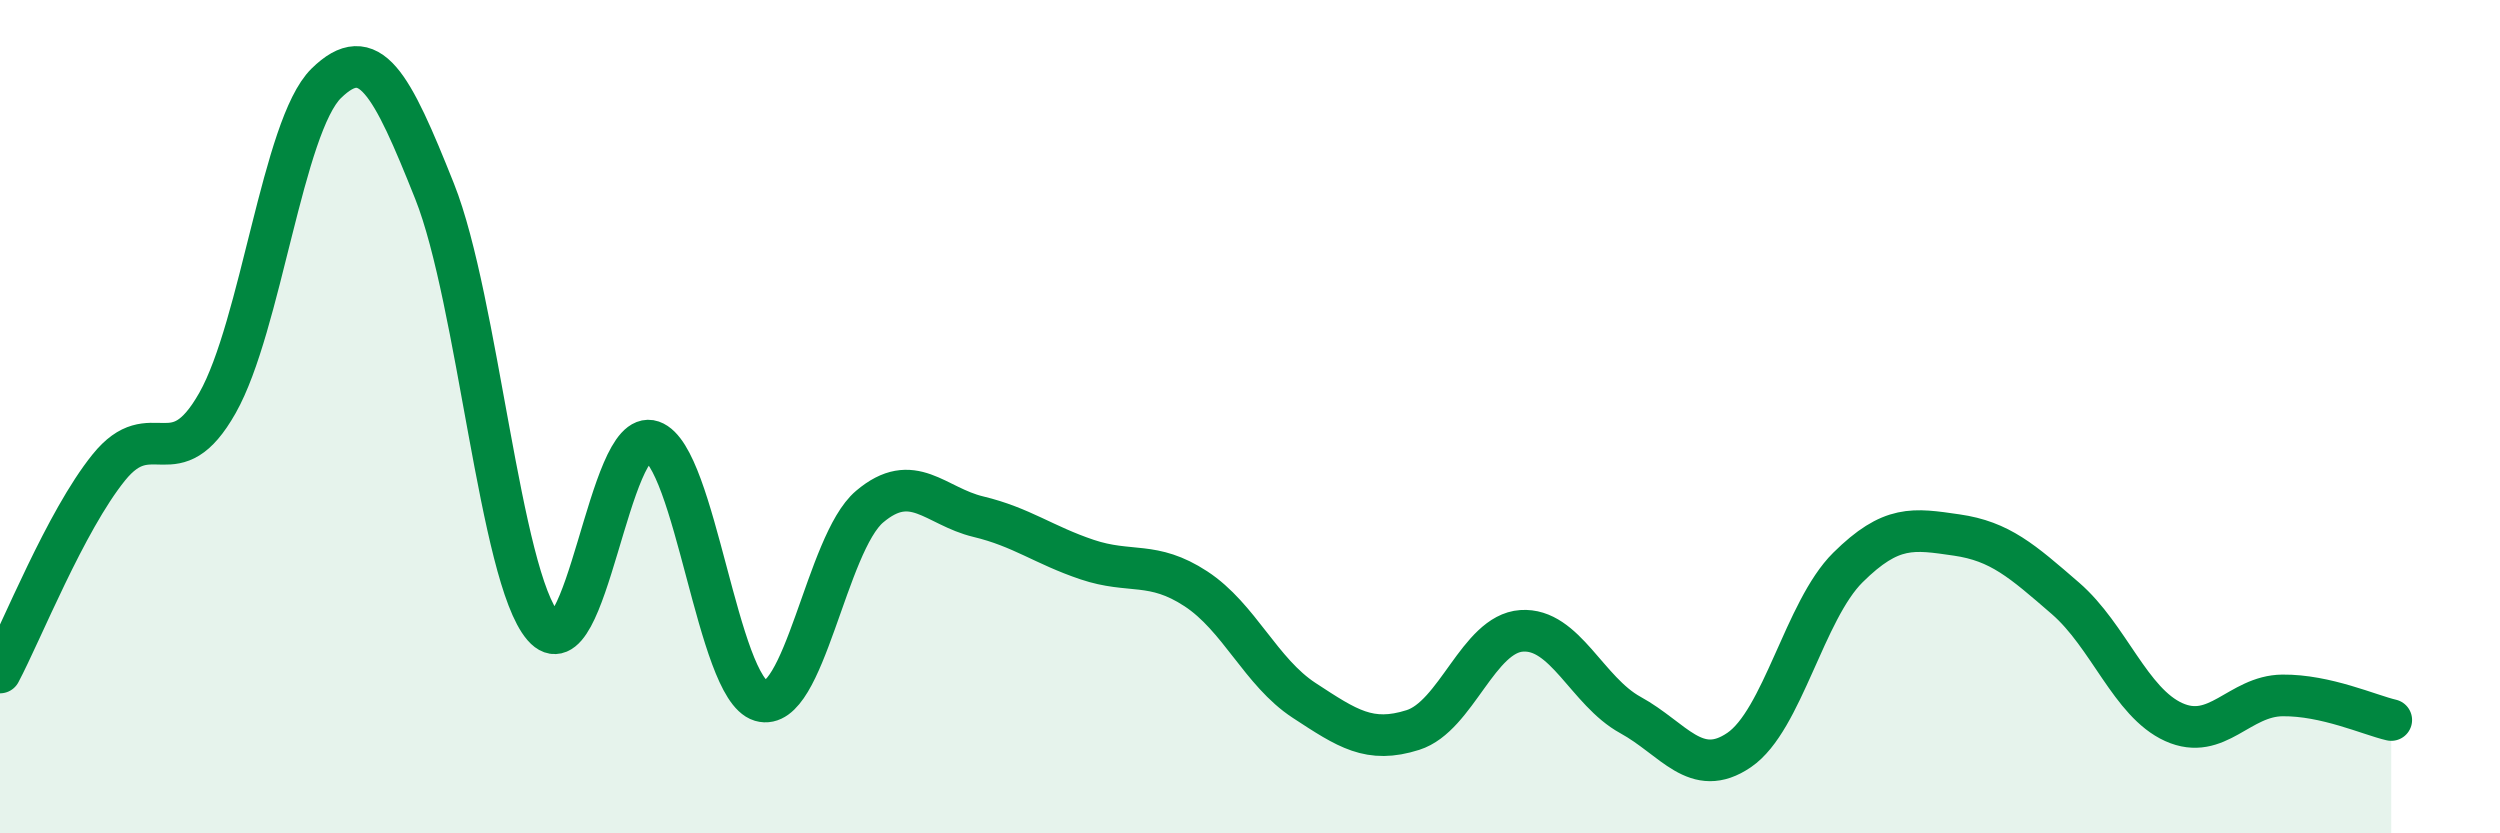
    <svg width="60" height="20" viewBox="0 0 60 20" xmlns="http://www.w3.org/2000/svg">
      <path
        d="M 0,16.14 C 0.52,15.16 1.57,12.51 2.61,11.22 C 3.65,9.93 4.18,11.51 5.22,9.67 C 6.26,7.83 6.79,3.02 7.83,2 C 8.87,0.98 9.39,1.98 10.43,4.59 C 11.47,7.2 12,13.84 13.04,15.04 C 14.08,16.24 14.61,10.23 15.65,10.59 C 16.69,10.95 17.22,16.51 18.26,16.82 C 19.3,17.13 19.83,13.04 20.87,12.16 C 21.91,11.28 22.44,12.15 23.48,12.4 C 24.52,12.65 25.05,13.08 26.09,13.43 C 27.13,13.78 27.66,13.45 28.7,14.13 C 29.74,14.81 30.26,16.13 31.3,16.81 C 32.34,17.49 32.87,17.85 33.91,17.52 C 34.95,17.19 35.48,15.21 36.52,15.14 C 37.56,15.07 38.09,16.59 39.13,17.16 C 40.17,17.73 40.7,18.71 41.74,18 C 42.78,17.29 43.31,14.65 44.35,13.62 C 45.39,12.59 45.92,12.69 46.96,12.84 C 48,12.99 48.53,13.46 49.57,14.36 C 50.61,15.26 51.13,16.86 52.17,17.33 C 53.21,17.8 53.74,16.7 54.78,16.69 C 55.82,16.68 56.87,17.16 57.39,17.28L57.39 20L0 20Z"
        fill="#008740"
        opacity="0.1"
        stroke-linecap="round"
        stroke-linejoin="round"
      />
      <path
        d="M 0,16.14 C 0.52,15.16 1.57,12.51 2.61,11.22 C 3.65,9.93 4.18,11.51 5.22,9.67 C 6.26,7.83 6.79,3.02 7.83,2 C 8.87,0.98 9.39,1.98 10.43,4.59 C 11.47,7.2 12,13.84 13.04,15.04 C 14.08,16.24 14.61,10.23 15.65,10.59 C 16.69,10.95 17.22,16.51 18.26,16.82 C 19.3,17.13 19.83,13.04 20.87,12.16 C 21.91,11.28 22.44,12.15 23.48,12.4 C 24.52,12.65 25.05,13.08 26.09,13.43 C 27.13,13.78 27.66,13.45 28.7,14.13 C 29.74,14.81 30.26,16.13 31.3,16.81 C 32.34,17.49 32.87,17.85 33.91,17.52 C 34.95,17.19 35.48,15.21 36.52,15.14 C 37.56,15.07 38.09,16.59 39.13,17.16 C 40.17,17.73 40.7,18.71 41.74,18 C 42.78,17.29 43.31,14.65 44.35,13.62 C 45.39,12.59 45.92,12.69 46.96,12.84 C 48,12.99 48.53,13.46 49.57,14.36 C 50.61,15.26 51.13,16.86 52.17,17.33 C 53.21,17.8 53.74,16.7 54.78,16.69 C 55.82,16.68 56.87,17.16 57.39,17.28"
        stroke="#008740"
        stroke-width="1"
        fill="none"
        stroke-linecap="round"
        stroke-linejoin="round"
      />
    </svg>
  